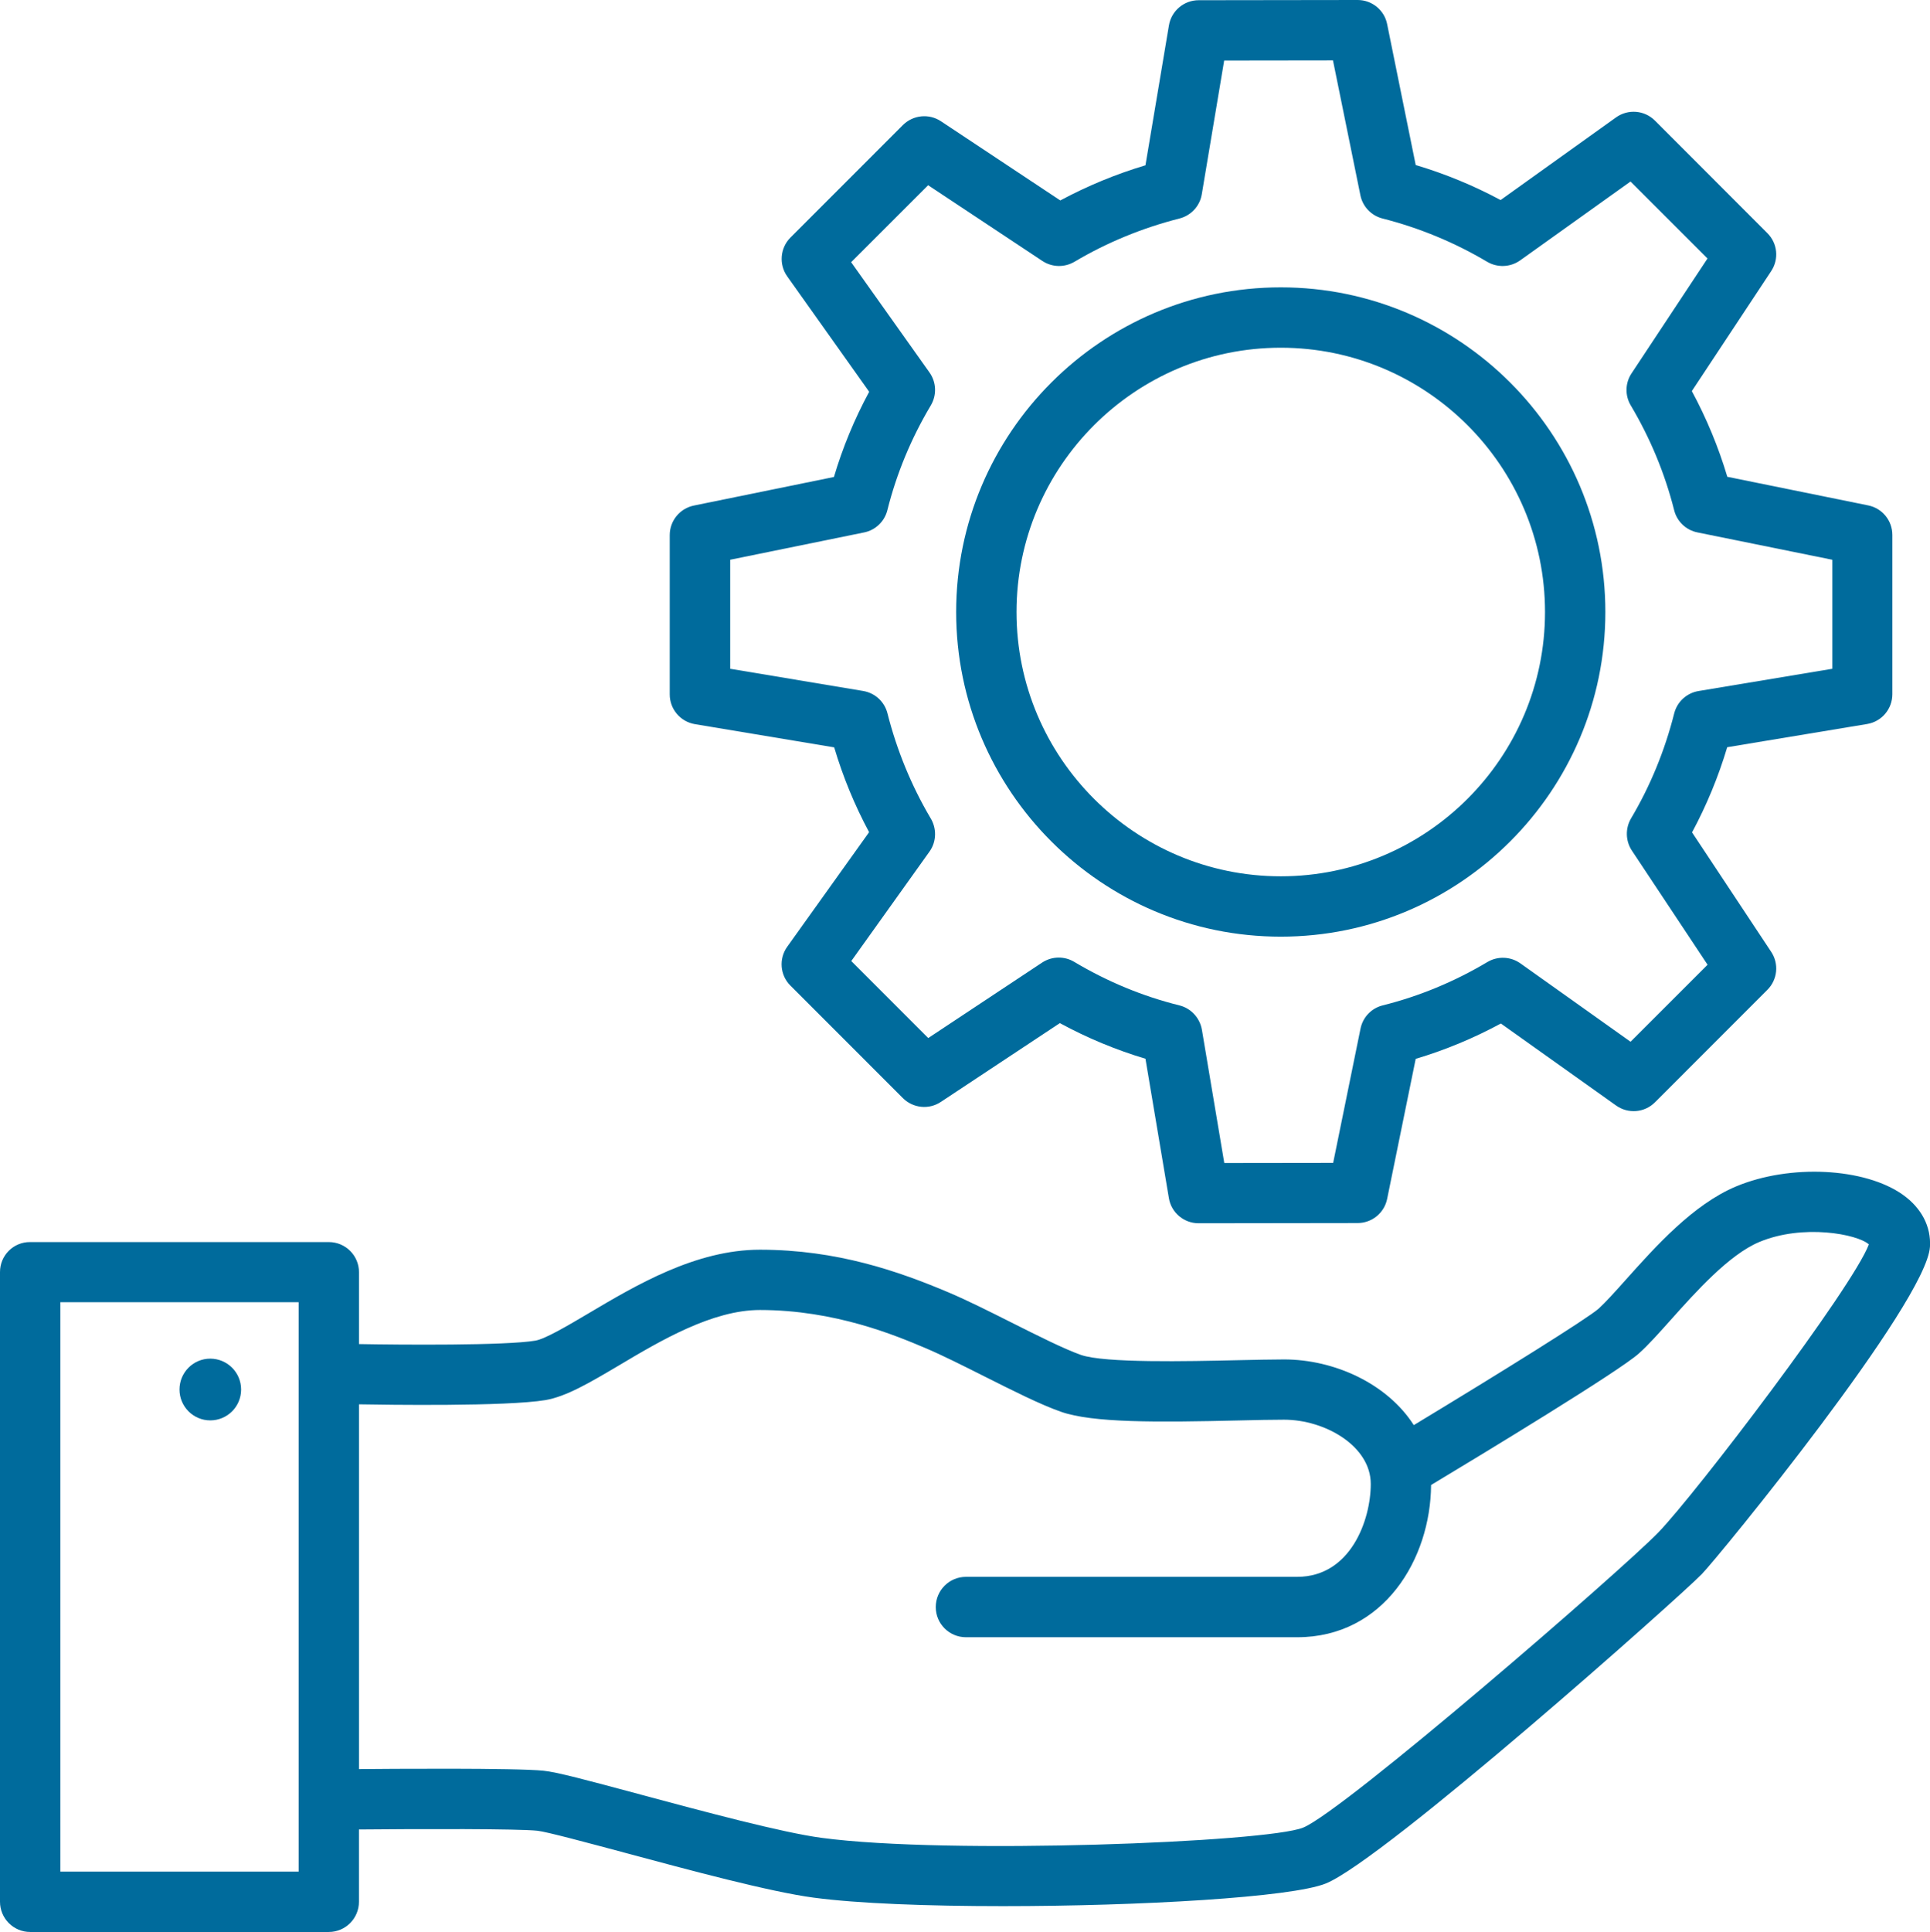 <?xml version="1.0" encoding="utf-8"?>
<!-- Generator: Adobe Illustrator 16.0.0, SVG Export Plug-In . SVG Version: 6.00 Build 0)  -->
<!DOCTYPE svg PUBLIC "-//W3C//DTD SVG 1.1//EN" "http://www.w3.org/Graphics/SVG/1.1/DTD/svg11.dtd">
<svg version="1.1" id="Layer_1" xmlns="http://www.w3.org/2000/svg" xmlns:xlink="http://www.w3.org/1999/xlink" x="0px" y="0px"
	 width="53.375px" height="53.417px" viewBox="0 0 53.375 53.417" enable-background="new 0 0 53.375 53.417" xml:space="preserve">
<path fill="#006B9C" d="M6.668,38.419c0,0.471-0.382,0.853-0.853,0.853c-0.47,0-0.851-0.382-0.851-0.853
	c0-0.472,0.381-0.854,0.851-0.854C6.286,37.566,6.668,37.948,6.668,38.419"/>
<path fill="#006B9C" d="M52.624,33.033c-1.056-0.748-3.123-0.853-4.613-0.229c-1.186,0.498-2.219,1.653-3.051,2.583
	c-0.287,0.322-0.562,0.626-0.75,0.797c-0.31,0.273-2.715,1.771-5.111,3.219c-0.734-1.148-2.197-1.816-3.588-1.816
	c-0.348,0-0.795,0.011-1.291,0.021c-1.373,0.031-3.672,0.082-4.326-0.146c-0.465-0.164-1.207-0.537-1.924-0.897
	c-0.6-0.302-1.22-0.612-1.729-0.828c-1.386-0.586-3.09-1.184-5.225-1.184c-1.773,0-3.423,0.979-4.75,1.766
	c-0.555,0.328-1.185,0.701-1.459,0.748c-0.827,0.14-3.732,0.116-4.879,0.095v-1.986c0-0.461-0.373-0.834-0.834-0.834H0.834
	C0.373,34.337,0,34.71,0,35.171v17.41c0,0.461,0.373,0.836,0.834,0.836h8.259c0.461,0,0.834-0.375,0.834-0.836v-1.998
	c1.73-0.017,4.409-0.021,4.933,0.035c0.249,0.024,1.406,0.338,2.426,0.61c1.787,0.481,4.01,1.08,5.217,1.24
	c1.216,0.163,3.162,0.235,5.233,0.235c3.784,0,7.985-0.242,8.931-0.627c1.623-0.66,9.819-7.953,10.399-8.555
	c0.483-0.5,6.213-7.511,6.308-9.05C53.407,33.912,53.139,33.399,52.624,33.033 M8.259,51.748h-6.59V36.005h6.59V51.748z
	 M45.866,42.367c-1.017,1.051-8.701,7.706-9.828,8.165c-1,0.408-9.812,0.753-13.313,0.283c-1.1-0.146-3.264-0.729-5.004-1.196
	c-1.515-0.408-2.323-0.623-2.689-0.66c-0.756-0.08-4.352-0.052-5.104-0.045V38.828c0.744,0.014,4.074,0.063,5.158-0.117
	c0.58-0.101,1.22-0.479,2.032-0.959c1.15-0.685,2.583-1.532,3.898-1.532c2.085,0,3.767,0.71,4.575,1.052
	c0.458,0.193,1.052,0.492,1.629,0.782c0.799,0.401,1.555,0.782,2.119,0.979c0.873,0.309,2.664,0.295,4.92,0.241
	c0.479-0.012,0.914-0.021,1.252-0.021c1.135,0,2.398,0.729,2.398,1.777c0,0.992-0.554,2.568-2.035,2.568h-9.16
	c-0.461,0-0.835,0.374-0.835,0.836c0,0.461,0.374,0.834,0.835,0.834h9.16c2.395,0,3.69-2.164,3.703-4.209
	c1.426-0.857,5.19-3.139,5.745-3.635c0.261-0.232,0.548-0.555,0.884-0.93c0.68-0.761,1.61-1.804,2.448-2.154
	c1.207-0.506,2.712-0.219,3.031,0.066C51.229,35.608,46.913,41.28,45.866,42.367"/>
<path fill="#006B9C" d="M35.42,25.898c4.949,0,8.977-4.027,8.977-8.976c0-4.951-4.027-8.977-8.977-8.977
	c-4.95,0-8.977,4.026-8.977,8.977C26.444,21.871,30.471,25.898,35.42,25.898 M35.42,9.614c4.029,0,7.308,3.278,7.308,7.308
	c0,4.029-3.278,7.307-7.308,7.307c-4.03,0-7.308-3.278-7.308-7.307C28.113,12.892,31.391,9.614,35.42,9.614"/>
<path fill="#006B9C" d="M19.218,20.022l3.852,0.642c0.244,0.818,0.567,1.603,0.966,2.345l-2.265,3.168
	c-0.237,0.332-0.2,0.787,0.089,1.074l3.11,3.111c0.282,0.28,0.721,0.325,1.051,0.104l3.29-2.178
	c0.762,0.414,1.557,0.743,2.367,0.985l0.648,3.854c0.065,0.401,0.416,0.695,0.822,0.695h0.001l4.396-0.006
	c0.396,0,0.738-0.279,0.817-0.667l0.79-3.873c0.811-0.241,1.6-0.569,2.355-0.977l3.189,2.269c0.332,0.235,0.786,0.198,1.073-0.09
	l3.108-3.109c0.283-0.282,0.326-0.722,0.106-1.052l-2.188-3.302c0.4-0.746,0.727-1.534,0.972-2.355l3.871-0.642
	c0.401-0.067,0.696-0.415,0.696-0.823v-4.404c0-0.396-0.278-0.738-0.668-0.817l-3.896-0.791c-0.244-0.819-0.573-1.612-0.981-2.37
	l2.195-3.318c0.219-0.331,0.176-0.769-0.107-1.049l-3.108-3.111c-0.289-0.29-0.744-0.326-1.075-0.09L41.5,5.531
	c-0.75-0.402-1.533-0.725-2.348-0.968l-0.79-3.896C38.286,0.28,37.943,0,37.547,0h-0.002l-4.396,0.006
	c-0.406,0-0.756,0.295-0.822,0.697L31.678,4.57c-0.822,0.246-1.609,0.572-2.355,0.972l-3.301-2.19
	c-0.33-0.219-0.769-0.175-1.051,0.105l-3.11,3.111c-0.287,0.288-0.325,0.742-0.09,1.073l2.267,3.191
	c-0.408,0.755-0.734,1.544-0.975,2.356l-3.873,0.79c-0.388,0.079-0.668,0.421-0.668,0.817v4.404
	C18.521,19.606,18.817,19.955,19.218,20.022 M20.191,15.477l3.708-0.756c0.314-0.064,0.564-0.304,0.642-0.615
	c0.253-1.009,0.656-1.983,1.201-2.897c0.169-0.284,0.155-0.641-0.036-0.91l-2.167-3.05l2.129-2.128l3.159,2.094
	c0.268,0.177,0.608,0.186,0.887,0.023c0.896-0.532,1.875-0.935,2.906-1.197c0.319-0.082,0.563-0.344,0.616-0.67l0.619-3.697
	l3.009-0.004l0.758,3.728c0.063,0.314,0.301,0.564,0.611,0.643c1.02,0.259,1.993,0.662,2.895,1.197
	C41.413,7.406,41.77,7.391,42.04,7.2l3.053-2.181l2.129,2.128l-2.1,3.175c-0.178,0.266-0.187,0.611-0.023,0.886
	c0.541,0.91,0.945,1.886,1.201,2.9c0.078,0.31,0.328,0.55,0.645,0.613l3.729,0.756v3.014l-3.698,0.615
	c-0.328,0.054-0.593,0.296-0.675,0.618c-0.26,1.029-0.661,2.007-1.194,2.905c-0.162,0.276-0.153,0.62,0.022,0.887l2.095,3.158
	l-2.13,2.129l-3.047-2.167c-0.271-0.192-0.627-0.206-0.912-0.037c-0.913,0.544-1.887,0.947-2.896,1.199
	c-0.313,0.078-0.551,0.328-0.614,0.645l-0.756,3.709l-3.011,0.004l-0.619-3.685c-0.057-0.327-0.301-0.593-0.622-0.673
	c-1.009-0.25-1.986-0.653-2.91-1.204c-0.133-0.079-0.279-0.118-0.428-0.118c-0.16,0-0.32,0.047-0.46,0.139l-3.148,2.086
	l-2.128-2.129l2.164-3.028c0.199-0.279,0.2-0.65,0.023-0.932c-0.526-0.892-0.926-1.864-1.187-2.89
	c-0.081-0.321-0.345-0.562-0.671-0.617l-3.678-0.614v-3.014H20.191z"/>
</svg>
